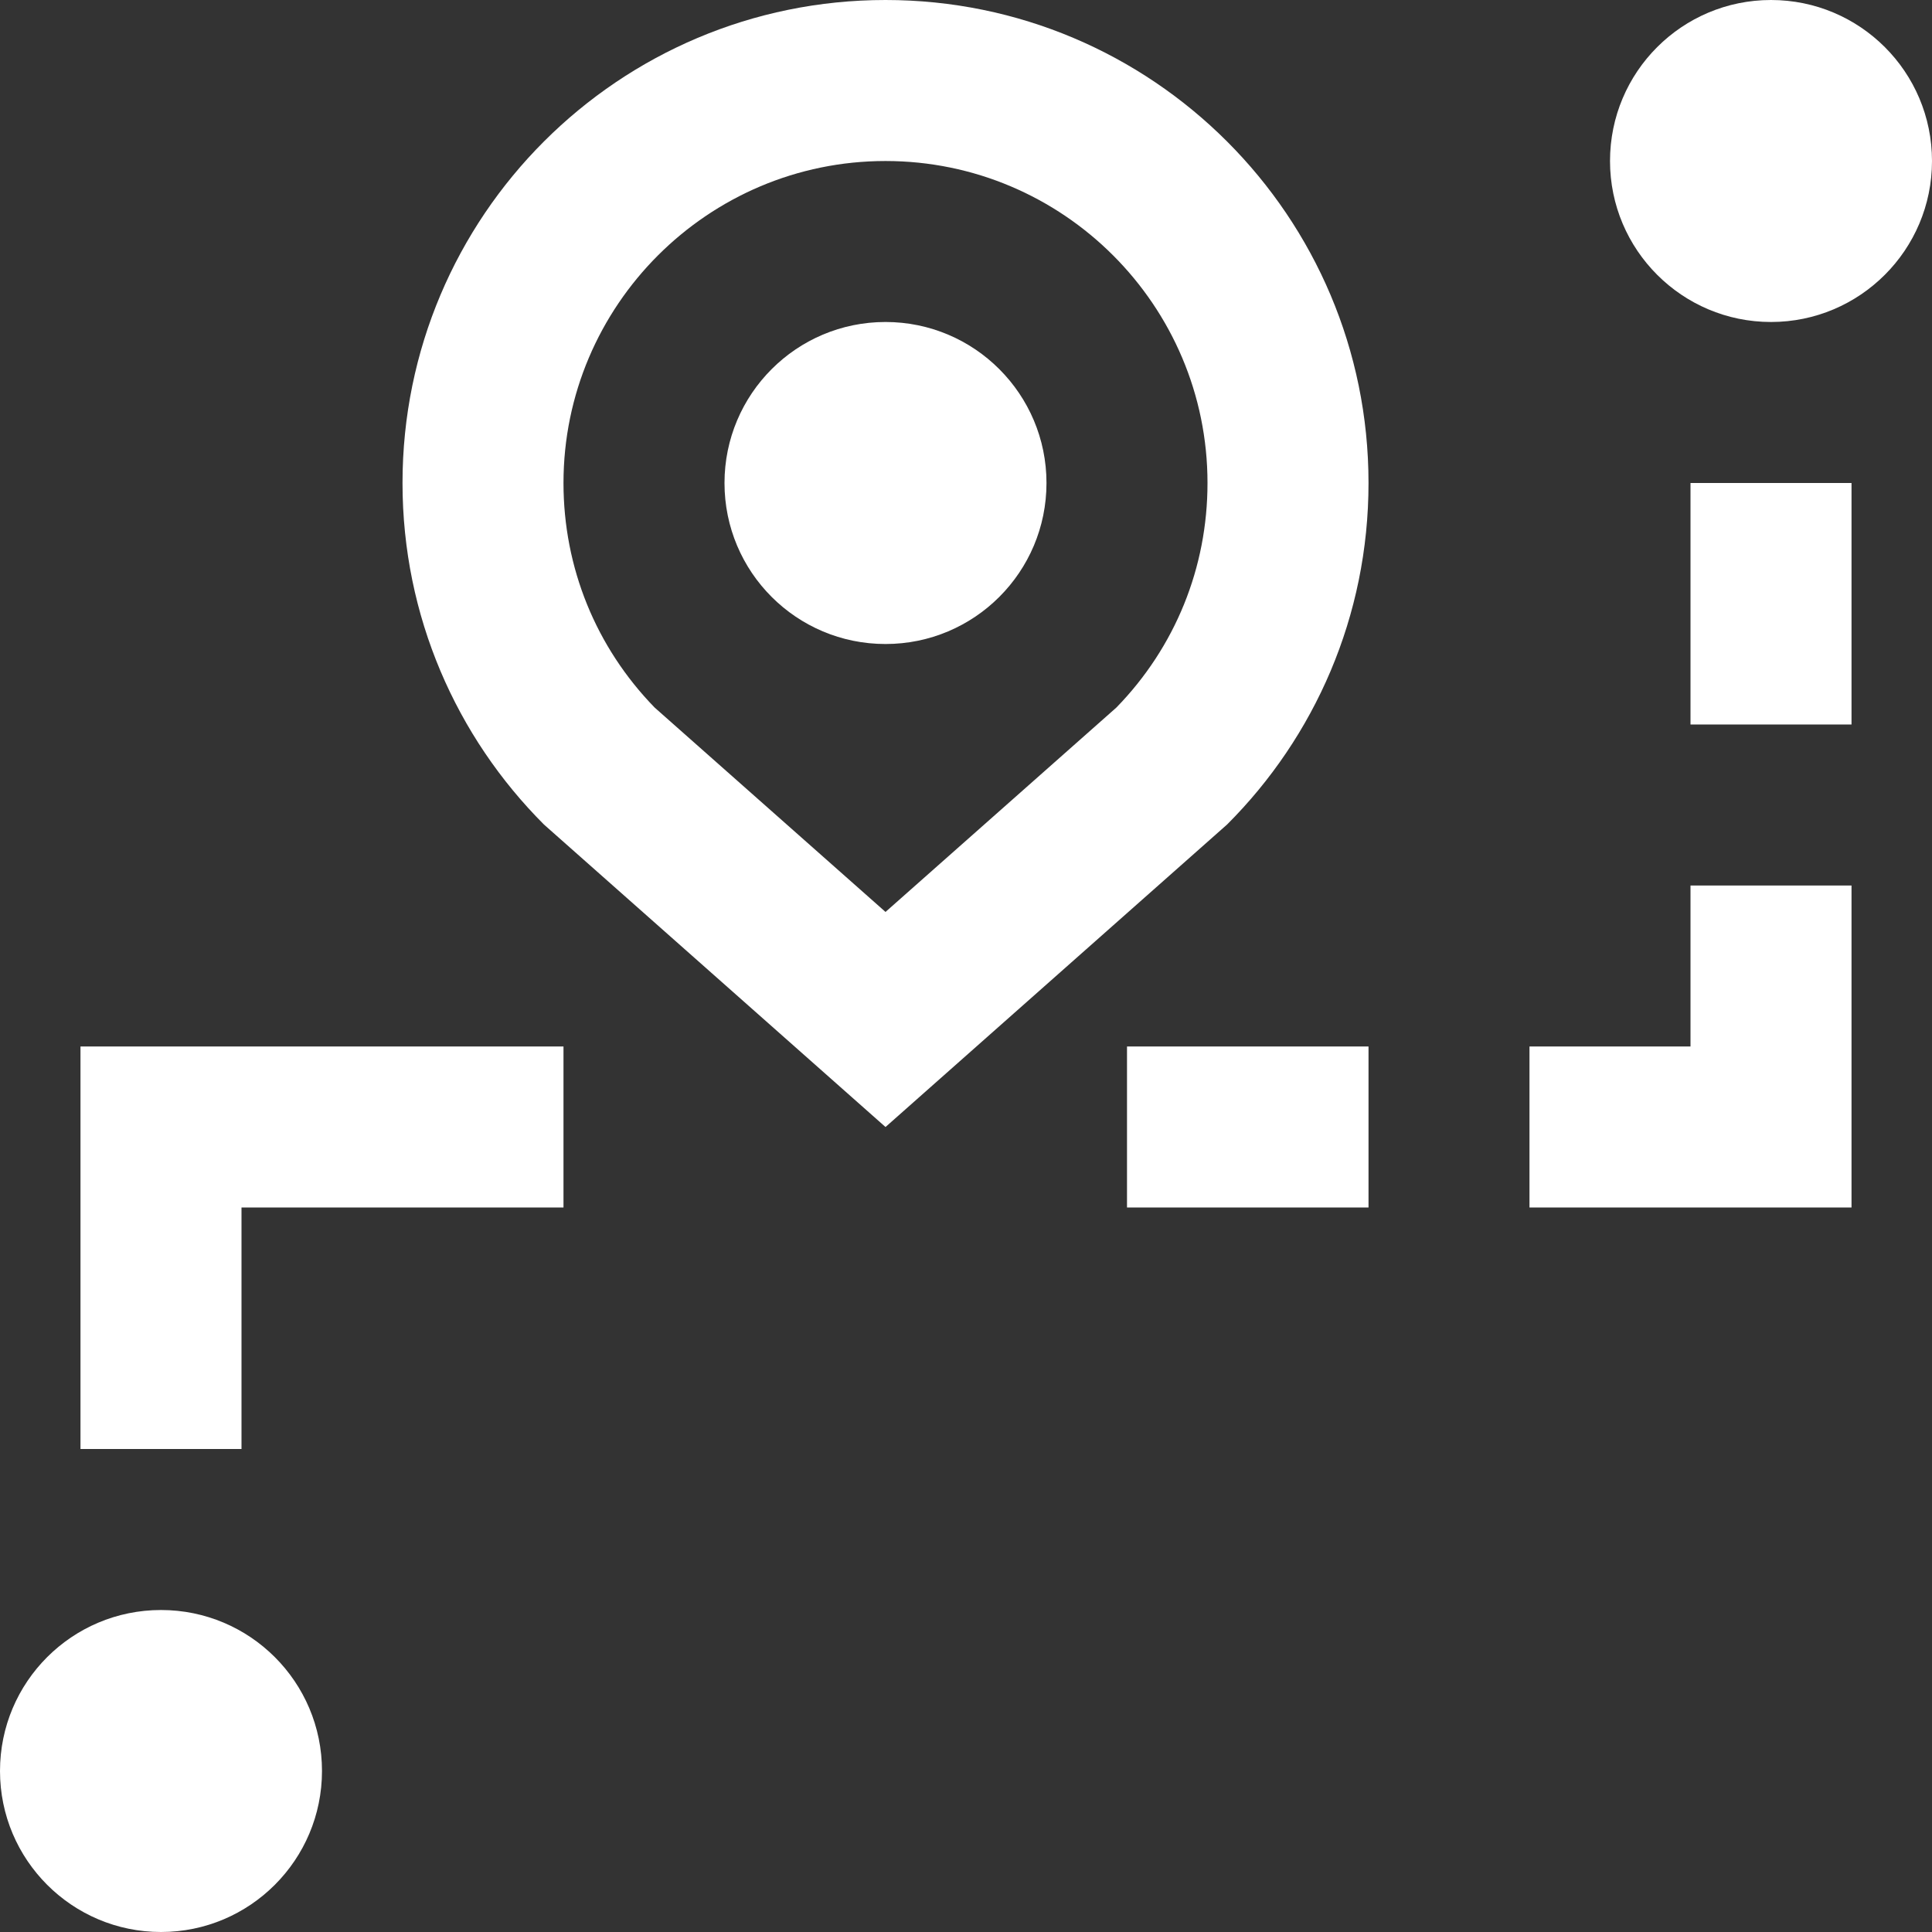 <?xml version="1.0" encoding="UTF-8"?>
<svg xmlns="http://www.w3.org/2000/svg" width="62" height="62" viewBox="0 0 62 62" fill="none">
  <rect x="0" y="0" width="62" height="62" fill="#333333" stroke="none"/>
  <path d="M28.417 0C19.859 0 12.917 6.935 12.917 15.5C12.917 19.779 14.65 23.654 17.458 26.462L28.417 36.167L39.379 26.459C42.186 23.654 43.919 19.779 43.917 15.498C43.917 6.942 36.979 0 28.417 0ZM35.827 22.705L28.417 29.265L21.009 22.707C19.122 20.768 18.083 18.215 18.083 15.5C18.083 9.803 22.72 5.167 28.417 5.167C34.116 5.167 38.75 9.799 38.75 15.498C38.752 18.215 37.713 20.768 35.827 22.705Z" fill="white"></path>
  <path d="M28.417 10.333C25.56 10.333 23.25 12.649 23.25 15.5C23.25 18.356 25.56 20.667 28.417 20.667C31.27 20.667 33.583 18.356 33.583 15.5C33.583 12.649 31.27 10.333 28.417 10.333Z" fill="white"></path>
  <path d="M62 5.167C62 8.017 59.687 10.333 56.833 10.333C53.98 10.333 51.667 8.017 51.667 5.167C51.667 2.31 53.98 0 56.833 0C59.687 0 62 2.31 62 5.167Z" fill="white"></path>
  <path d="M10.333 56.833C10.333 59.684 8.02 62 5.167 62C2.313 62 0 59.684 0 56.833C0 53.977 2.313 51.667 5.167 51.667C8.02 51.667 10.333 53.977 10.333 56.833Z" fill="white"></path>
  <path d="M43.917 33.583H36.167V38.75H43.917V33.583Z" fill="white"></path>
  <path d="M18.083 33.583H7.75H2.583V38.75V46.5H7.75V38.75H18.083V33.583Z" fill="white"></path>
  <path d="M59.417 15.5H54.25V23.25H59.417V15.5Z" fill="white"></path>
  <path d="M54.25 28.417V33.583H49.083V38.75H54.25H59.417V33.583V28.417H54.25Z" fill="white"></path>
</svg>
